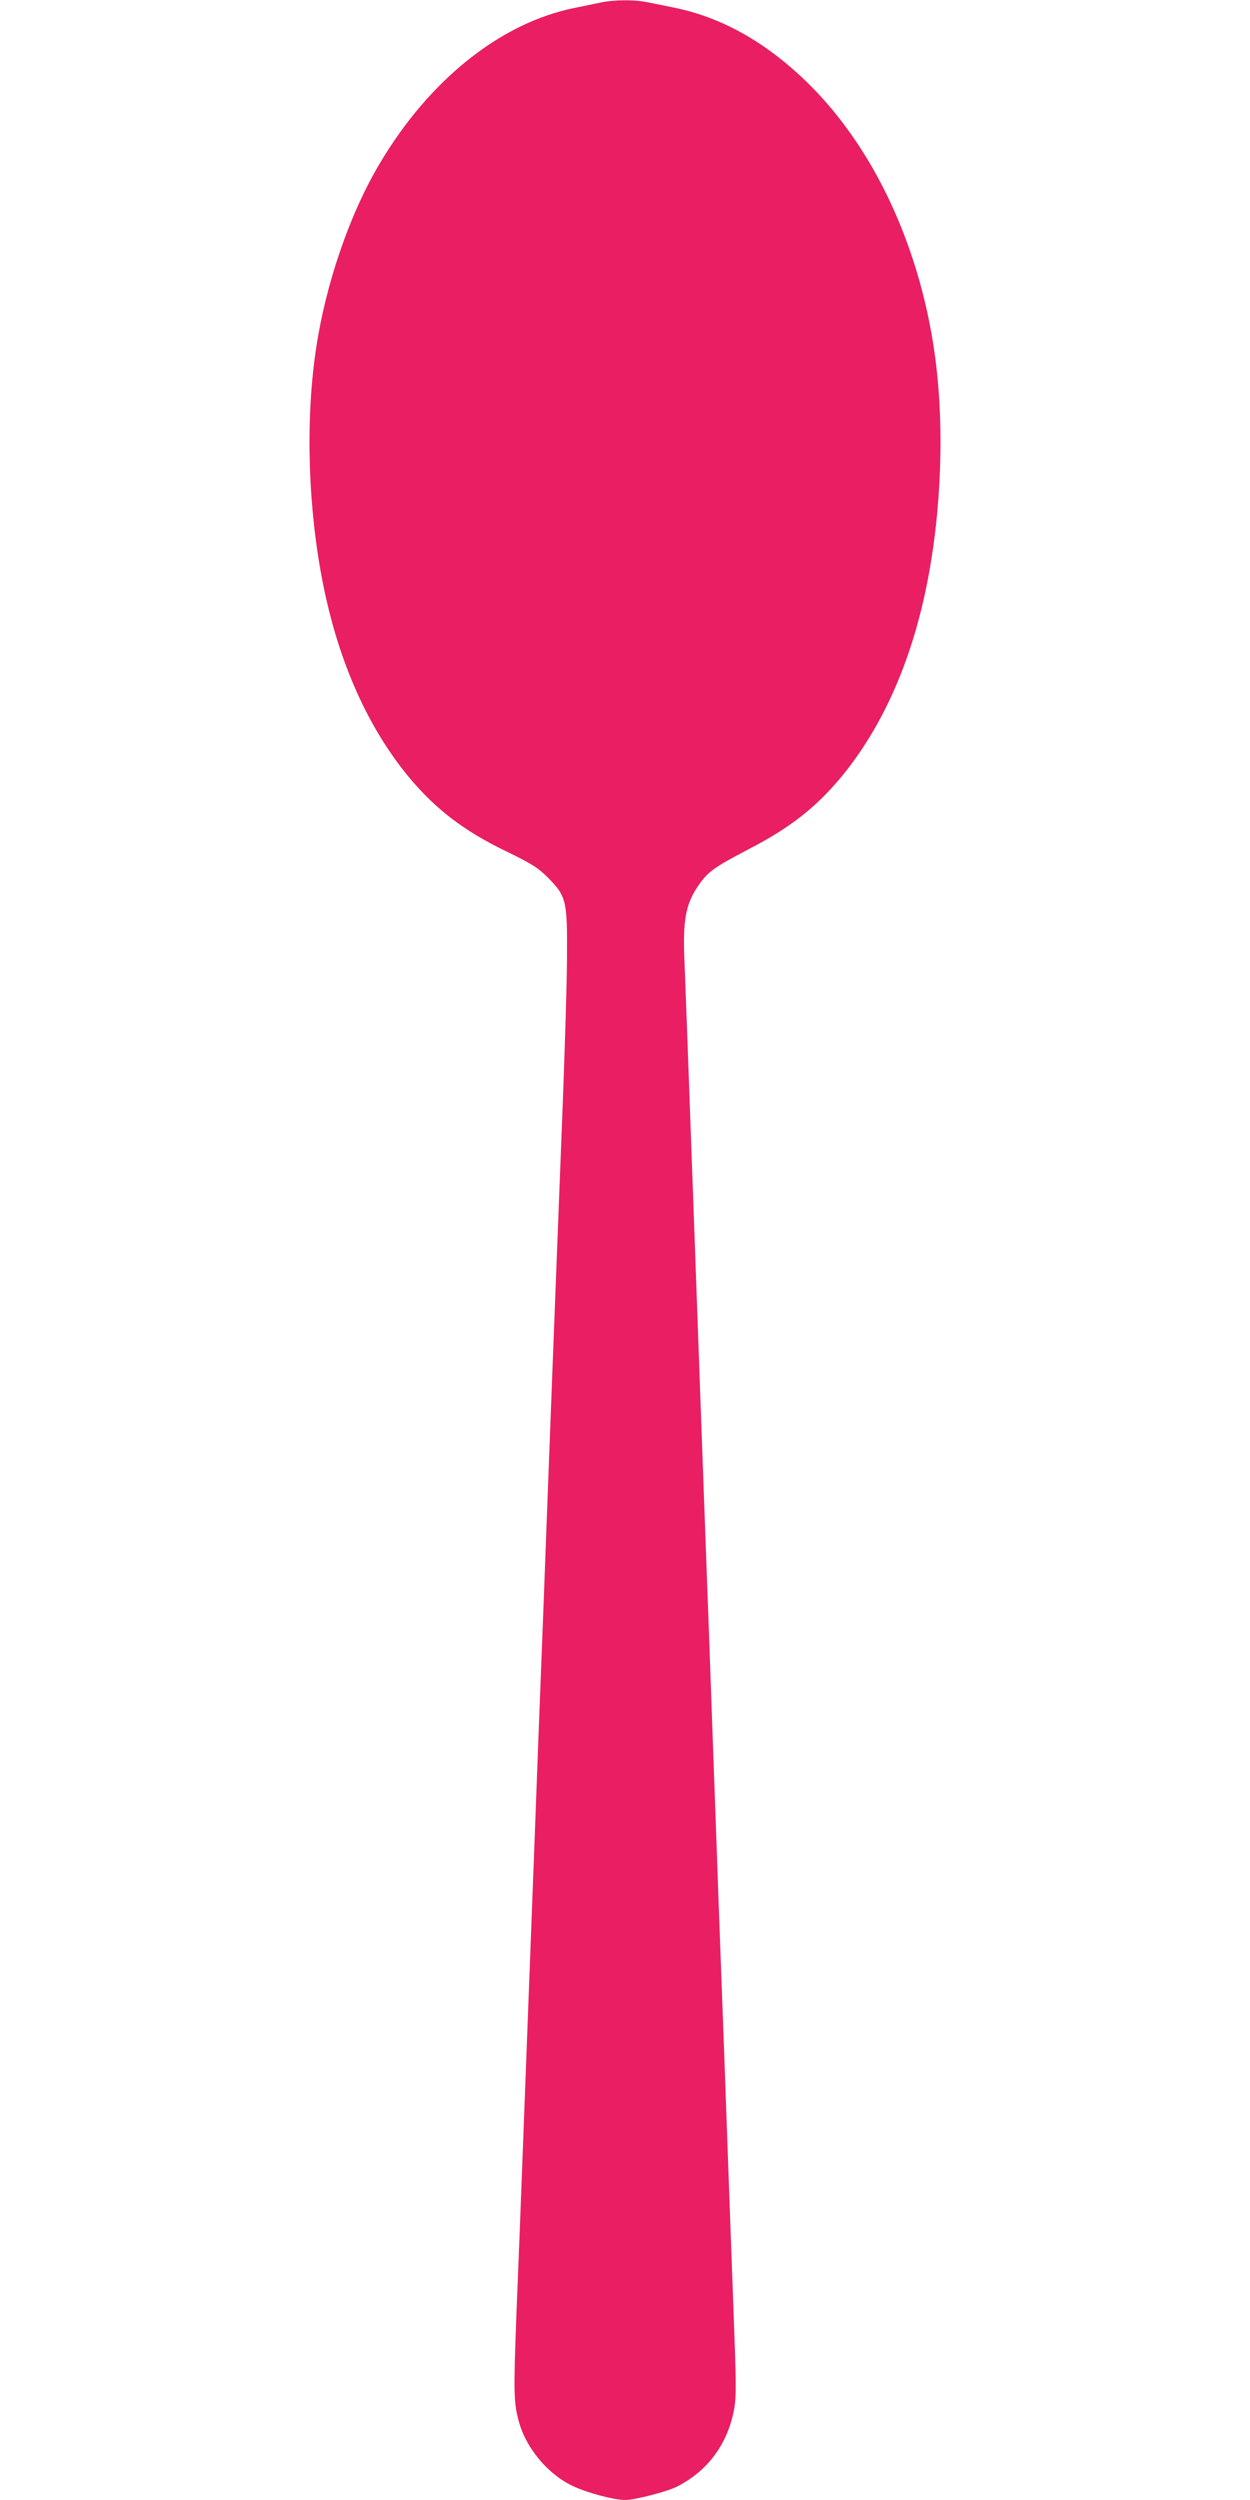 <?xml version="1.0" standalone="no"?>
<!DOCTYPE svg PUBLIC "-//W3C//DTD SVG 20010904//EN"
 "http://www.w3.org/TR/2001/REC-SVG-20010904/DTD/svg10.dtd">
<svg version="1.0" xmlns="http://www.w3.org/2000/svg"
 width="640pt" height="1280pt" viewBox="0 0 640 1280"
 preserveAspectRatio="xMidYMid meet">
<g transform="translate(0,1280) scale(0.1,-0.1)"
fill="#e91e63" stroke="none">
<path d="M3080 12788 c-25 -5 -86 -18 -136 -28 -379 -76 -743 -366 -998 -794
-157 -263 -281 -626 -330 -966 -53 -367 -38 -812 39 -1195 80 -398 230 -733
441 -987 136 -162 279 -272 494 -376 132 -64 164 -84 216 -136 93 -94 99 -118
97 -401 0 -126 -11 -471 -22 -765 -21 -543 -45 -1148 -81 -2105 -11 -291 -24
-647 -30 -790 -6 -143 -19 -498 -30 -790 -11 -291 -27 -707 -35 -922 -8 -216
-22 -572 -30 -790 -8 -219 -22 -576 -31 -793 -15 -402 -14 -453 13 -550 37
-135 148 -268 275 -328 72 -35 212 -72 269 -72 49 0 216 43 266 69 153 78 253
210 289 382 13 64 14 112 5 369 -6 162 -20 545 -31 850 -19 535 -28 782 -50
1370 -5 151 -19 527 -30 835 -11 308 -24 682 -30 830 -23 640 -28 757 -75
2073 -30 832 -35 960 -41 1113 -8 195 7 278 67 368 51 76 80 98 262 193 212
110 341 211 471 366 211 254 361 589 441 987 77 383 92 828 39 1195 -79 547
-312 1043 -643 1370 -215 212 -444 341 -690 391 -53 11 -118 24 -144 29 -59
12 -166 11 -227 -2z"/>
</g>
</svg>
